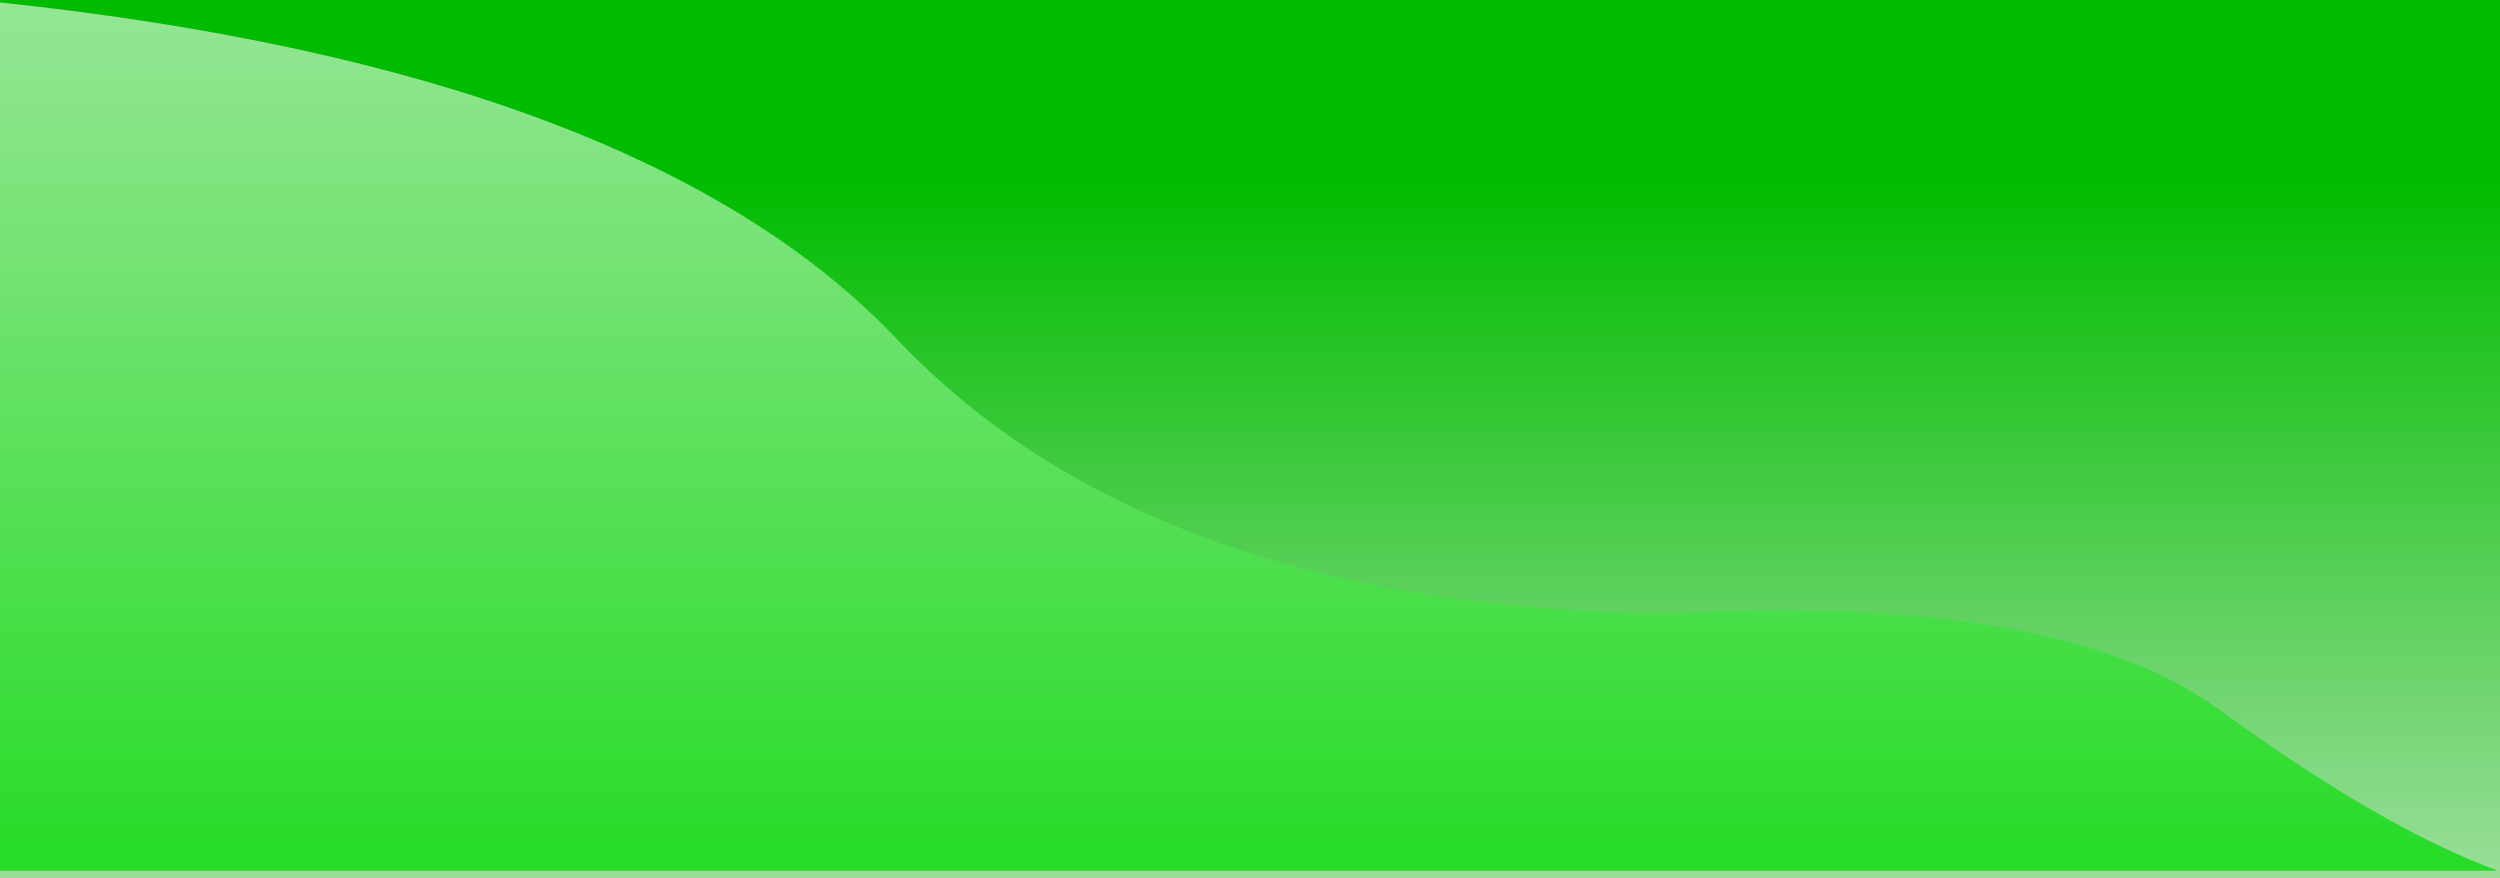 <?xml version="1.0" encoding="UTF-8"?> <svg xmlns="http://www.w3.org/2000/svg" xmlns:xlink="http://www.w3.org/1999/xlink" width="1025px" height="360px" viewBox="0 0 1025 360" version="1.1"><title>Group 21</title><defs><linearGradient x1="50%" y1="19.846%" x2="50%" y2="133.59%" id="linearGradient-1"><stop stop-color="#00BC00" offset="0%"></stop><stop stop-color="#D9ECD8" offset="100%"></stop></linearGradient><linearGradient x1="50%" y1="-61.092%" x2="50%" y2="134.134%" id="linearGradient-2"><stop stop-color="#D9ECD8" offset="0%"></stop><stop stop-color="#00D800" offset="100%"></stop></linearGradient></defs><g id="Page-1" stroke="none" stroke-width="1" fill="none" fill-rule="evenodd"><g id="Remote-Employee-Returns" transform="translate(0, -72)"><g id="Group-21" transform="translate(0, 72)"><rect id="Rectangle" fill="url(#linearGradient-1)" x="0" y="0" width="1025" height="360"></rect><path d="M0,1 C175.597,19.667 298.163,65.667 367.698,139 C437.233,212.333 542.452,249.91 683.355,251.729 C790.614,245.881 866.162,258.971 910,291 C953.838,323.029 991.838,345.029 1024,357 L0,357 L0,1 Z" id="Path-6" fill="url(#linearGradient-2)"></path></g></g></g></svg> 